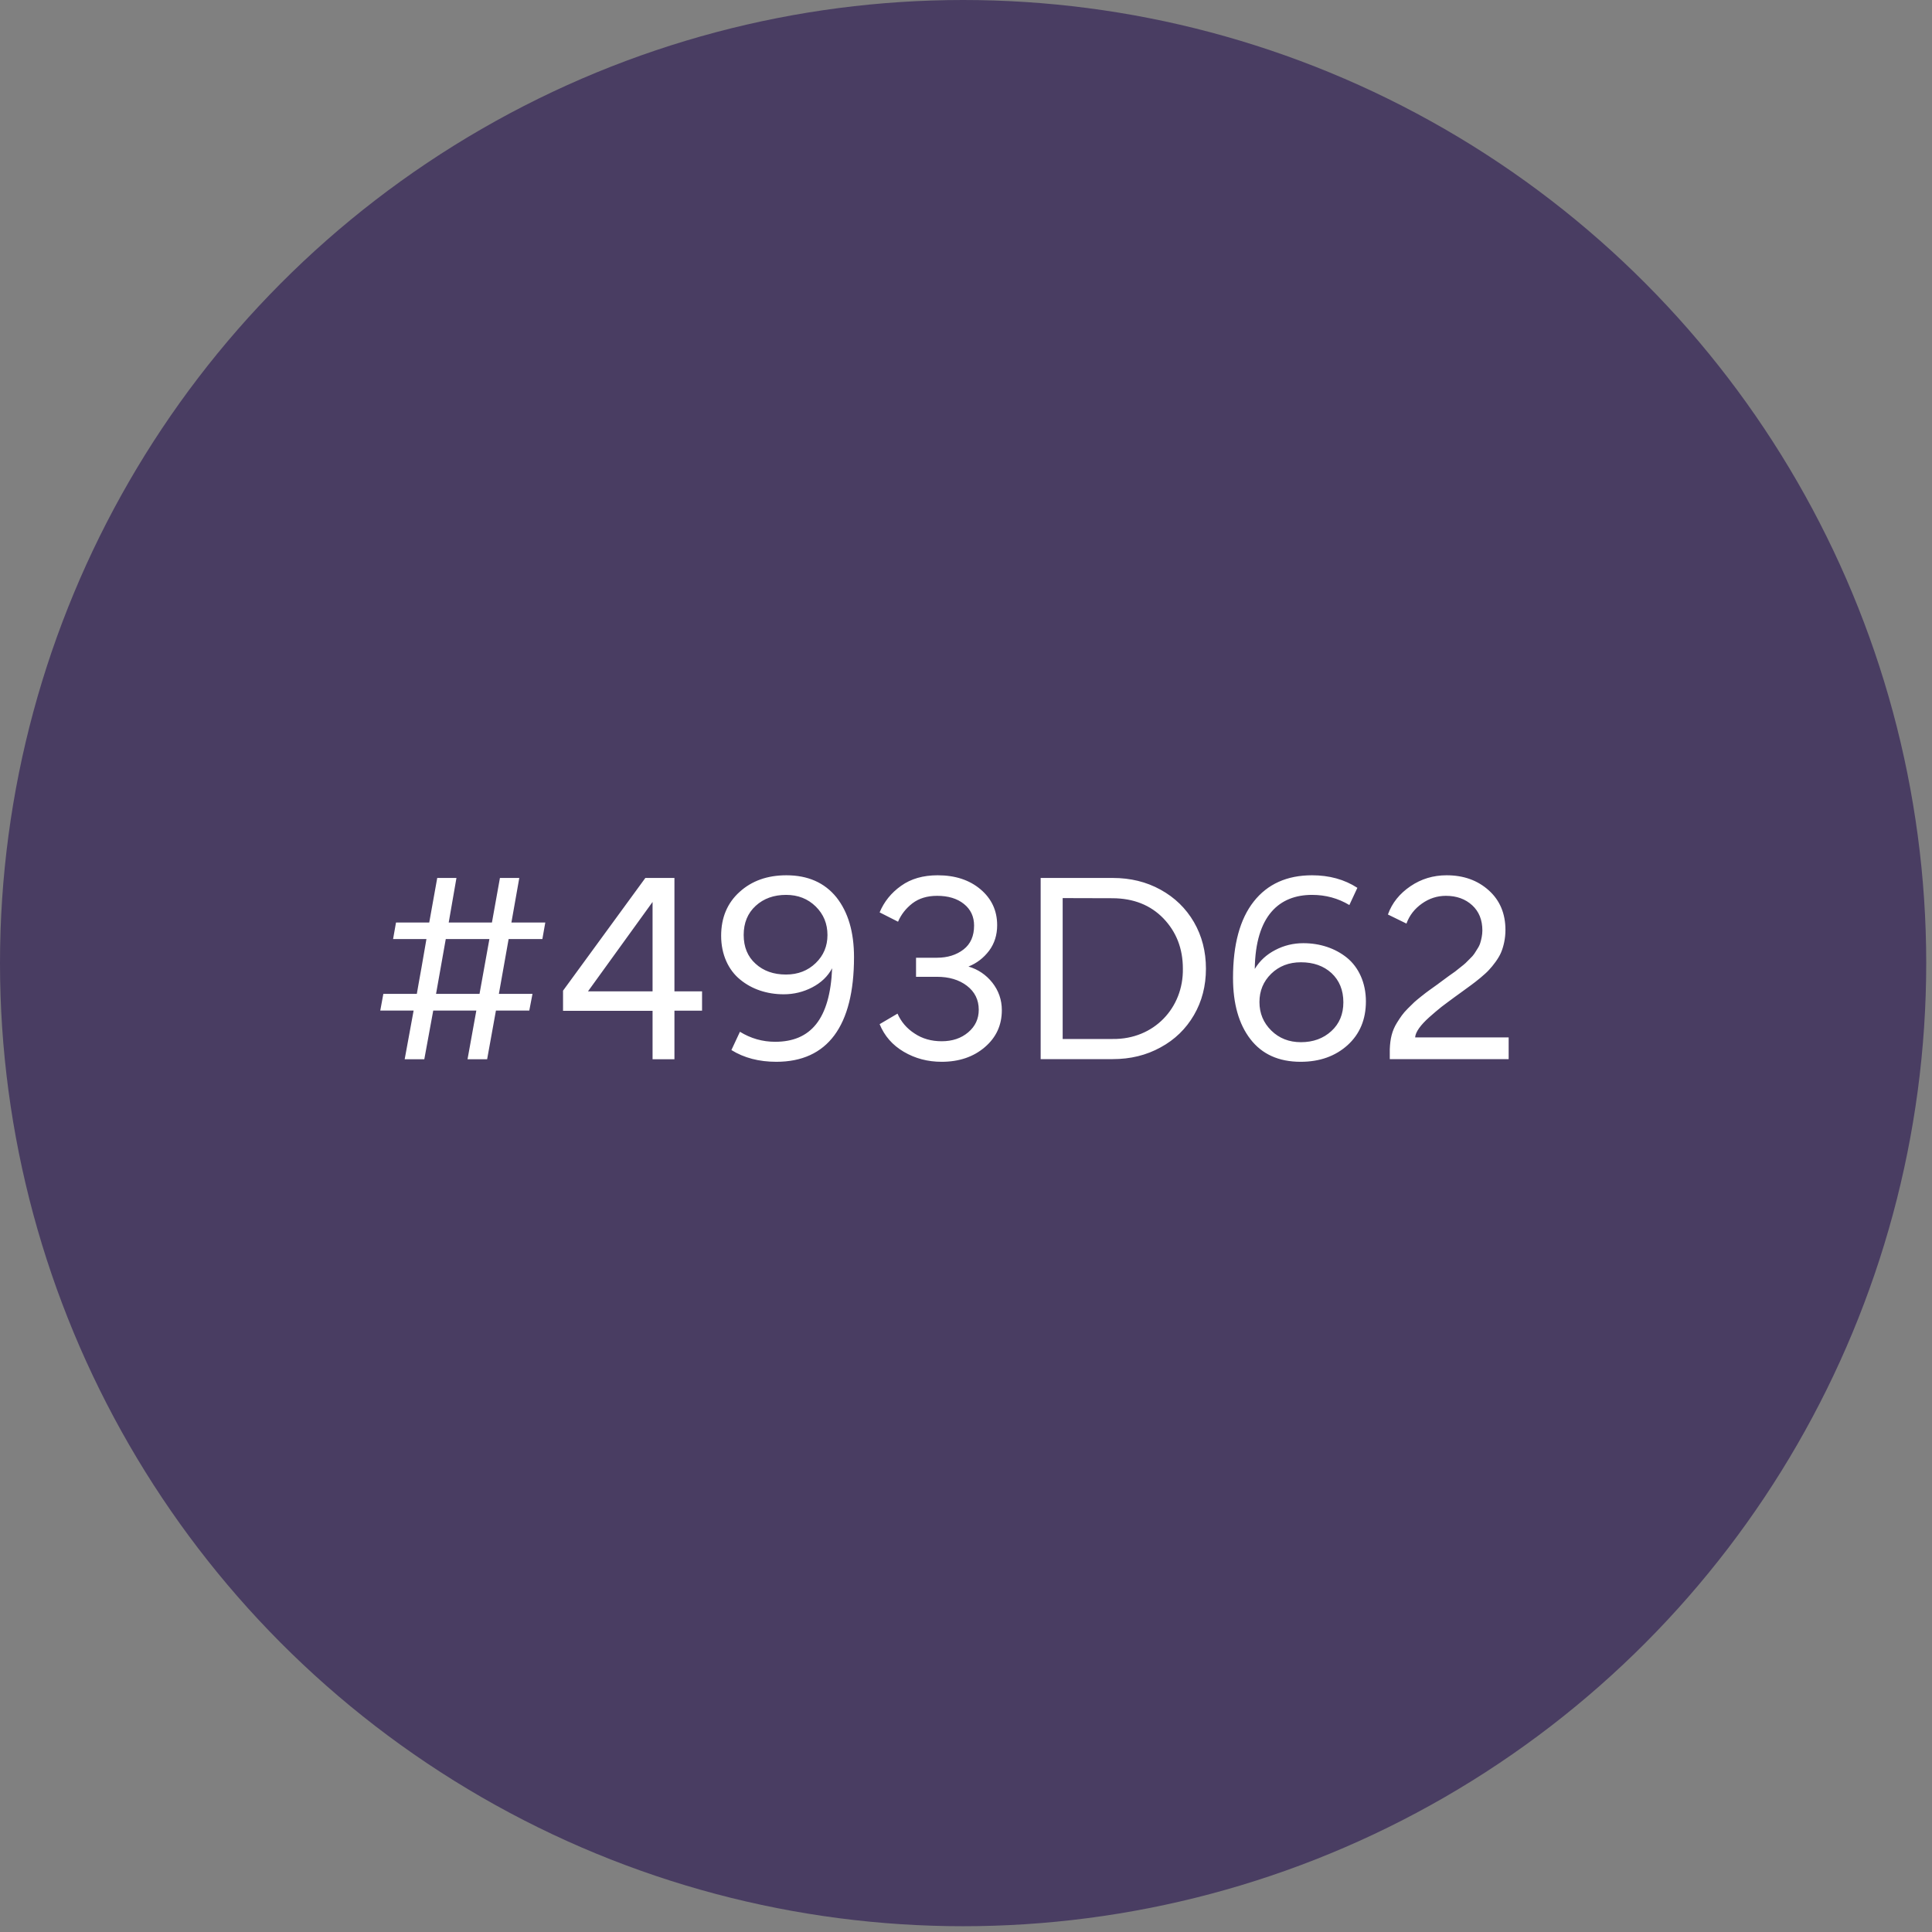 <svg xmlns="http://www.w3.org/2000/svg" width="115" height="115" viewBox="0 0 115 115" fill="none"><rect x="0" y="0" width="115" height="115" fill="#808080" stroke="none"/><circle cx="57.328" cy="57.328" r="57.328" fill="#493D62"></circle><path d="M24.088 63.051L24.62 60.152H22.635L22.818 59.16H24.811C24.867 58.85 24.954 58.326 25.089 57.595C25.216 56.865 25.311 56.301 25.383 55.896H23.398L23.572 54.911H25.55L26.026 52.259H27.17L26.709 54.911H29.282L29.758 52.259H30.91L30.441 54.911H32.458L32.284 55.896H30.275L29.695 59.16H31.696L31.505 60.152H29.52L28.996 63.051H27.829L28.353 60.152H25.788L25.256 63.051H24.088ZM29.131 55.896H26.534L25.955 59.16H28.543L29.131 55.896ZM38.843 60.168H33.514V58.969L38.414 52.259H40.145V59.009H41.789V60.16H40.145V63.051H38.843V60.168ZM38.843 59.009V53.688L34.999 59.009H38.843ZM42.925 55.705C42.925 54.626 43.29 53.752 44.02 53.093C44.743 52.434 45.672 52.1 46.808 52.1C48.086 52.1 49.079 52.537 49.786 53.41C50.484 54.292 50.834 55.475 50.834 56.976C50.834 61.074 49.254 63.202 46.212 63.202C45.18 63.202 44.291 62.971 43.536 62.503L44.044 61.415C44.688 61.812 45.386 62.011 46.141 62.011C48.245 62.011 49.405 60.676 49.532 57.635C49.27 58.12 48.88 58.493 48.348 58.771C47.816 59.049 47.245 59.184 46.649 59.184C45.656 59.184 44.751 58.882 44.06 58.31C43.361 57.746 42.925 56.817 42.925 55.705ZM44.267 55.65C44.267 56.373 44.505 56.944 44.974 57.365C45.442 57.794 46.045 58.008 46.784 58.008C47.499 58.008 48.086 57.778 48.555 57.325C49.023 56.873 49.254 56.317 49.254 55.658C49.254 54.983 49.023 54.419 48.555 53.958C48.086 53.498 47.499 53.267 46.792 53.267C46.061 53.267 45.458 53.482 44.981 53.919C44.505 54.355 44.267 54.935 44.267 55.65ZM52.359 60.962L53.423 60.335C53.637 60.819 53.971 61.217 54.439 61.518C54.9 61.828 55.44 61.979 56.051 61.979C56.687 61.979 57.211 61.804 57.632 61.447C58.052 61.09 58.259 60.645 58.259 60.105C58.259 59.509 58.021 59.033 57.552 58.675C57.084 58.318 56.488 58.143 55.773 58.143H54.526V57.008H55.773C56.401 57.008 56.933 56.841 57.354 56.515C57.774 56.19 57.981 55.713 57.981 55.094C57.981 54.562 57.782 54.133 57.377 53.807C56.972 53.482 56.44 53.323 55.781 53.323C55.186 53.323 54.701 53.474 54.312 53.768C53.923 54.07 53.637 54.435 53.455 54.864L52.359 54.308C52.621 53.681 53.042 53.148 53.637 52.727C54.225 52.307 54.947 52.1 55.813 52.1C56.853 52.1 57.703 52.378 58.362 52.934C59.021 53.49 59.355 54.205 59.355 55.07C59.355 55.65 59.196 56.158 58.878 56.587C58.553 57.016 58.148 57.333 57.647 57.532C58.219 57.699 58.696 58.024 59.069 58.493C59.442 58.969 59.633 59.517 59.633 60.129C59.633 61.018 59.299 61.749 58.624 62.328C57.949 62.908 57.092 63.202 56.051 63.202C55.217 63.202 54.471 63.003 53.796 62.606C53.121 62.209 52.645 61.661 52.359 60.962ZM61.944 63.043V52.259H66.232C67.288 52.259 68.233 52.489 69.082 52.958C69.932 53.426 70.591 54.07 71.068 54.888C71.544 55.713 71.782 56.635 71.782 57.659C71.782 58.683 71.544 59.605 71.068 60.422C70.591 61.24 69.932 61.884 69.082 62.344C68.233 62.813 67.288 63.043 66.232 63.043H61.944ZM63.254 53.458V61.844H66.232C68.693 61.876 70.448 59.986 70.409 57.659C70.409 56.46 70.019 55.467 69.249 54.665C68.479 53.871 67.471 53.474 66.232 53.466L63.254 53.458ZM77.421 63.202C76.11 63.202 75.118 62.749 74.427 61.852C73.736 60.955 73.394 59.739 73.394 58.207C73.394 56.222 73.807 54.705 74.625 53.665C75.443 52.624 76.603 52.1 78.096 52.1C79.12 52.1 80.025 52.346 80.796 52.847L80.319 53.871C79.644 53.466 78.906 53.267 78.096 53.267C76.158 53.267 74.729 54.49 74.689 57.675C74.983 57.19 75.388 56.817 75.912 56.547C76.428 56.277 76.984 56.142 77.579 56.142C78.572 56.142 79.477 56.444 80.176 57.008C80.867 57.572 81.304 58.493 81.304 59.605C81.304 60.684 80.939 61.55 80.216 62.209C79.485 62.868 78.556 63.202 77.421 63.202ZM77.436 57.278C76.722 57.278 76.134 57.508 75.666 57.961C75.197 58.421 74.967 58.985 74.967 59.644C74.967 60.319 75.205 60.883 75.674 61.344C76.142 61.804 76.73 62.035 77.436 62.035C78.167 62.035 78.771 61.812 79.247 61.375C79.724 60.939 79.962 60.367 79.962 59.66C79.962 58.937 79.724 58.358 79.255 57.921C78.786 57.492 78.175 57.278 77.436 57.278ZM83.718 54.975L82.614 54.435C82.86 53.744 83.313 53.188 83.956 52.751C84.599 52.315 85.314 52.1 86.108 52.1C87.109 52.1 87.942 52.394 88.609 52.99C89.277 53.585 89.61 54.379 89.61 55.356C89.61 55.864 89.499 56.341 89.348 56.698C89.197 57.055 88.872 57.476 88.633 57.73C88.514 57.865 88.34 58.016 88.125 58.199C87.903 58.382 87.72 58.525 87.577 58.628C87.426 58.739 87.22 58.89 86.958 59.08C86.807 59.184 86.696 59.271 86.616 59.327C86.299 59.557 86.029 59.763 85.806 59.93C85.584 60.105 85.346 60.311 85.084 60.541C84.56 61.01 84.258 61.423 84.234 61.749H89.801V63.043H82.725V62.455C82.749 61.844 82.852 61.359 83.154 60.875C83.368 60.541 83.487 60.343 83.805 60.025C83.956 59.874 84.083 59.747 84.186 59.652C84.282 59.565 84.425 59.446 84.615 59.295C84.806 59.144 84.949 59.033 85.052 58.961C85.147 58.89 85.298 58.787 85.505 58.636C85.703 58.485 85.846 58.382 85.925 58.326C85.973 58.286 86.084 58.207 86.259 58.08C86.434 57.961 86.553 57.873 86.608 57.834C86.664 57.794 86.767 57.707 86.918 57.587C87.069 57.468 87.18 57.381 87.236 57.325L87.498 57.063C87.744 56.833 87.784 56.722 87.942 56.476C88.022 56.357 88.078 56.237 88.109 56.134C88.173 55.928 88.236 55.65 88.236 55.388C88.236 54.761 88.038 54.26 87.633 53.887C87.228 53.514 86.704 53.323 86.068 53.323C85.552 53.323 85.076 53.474 84.639 53.784C84.202 54.093 83.892 54.49 83.718 54.975Z" fill="white"></path></svg>